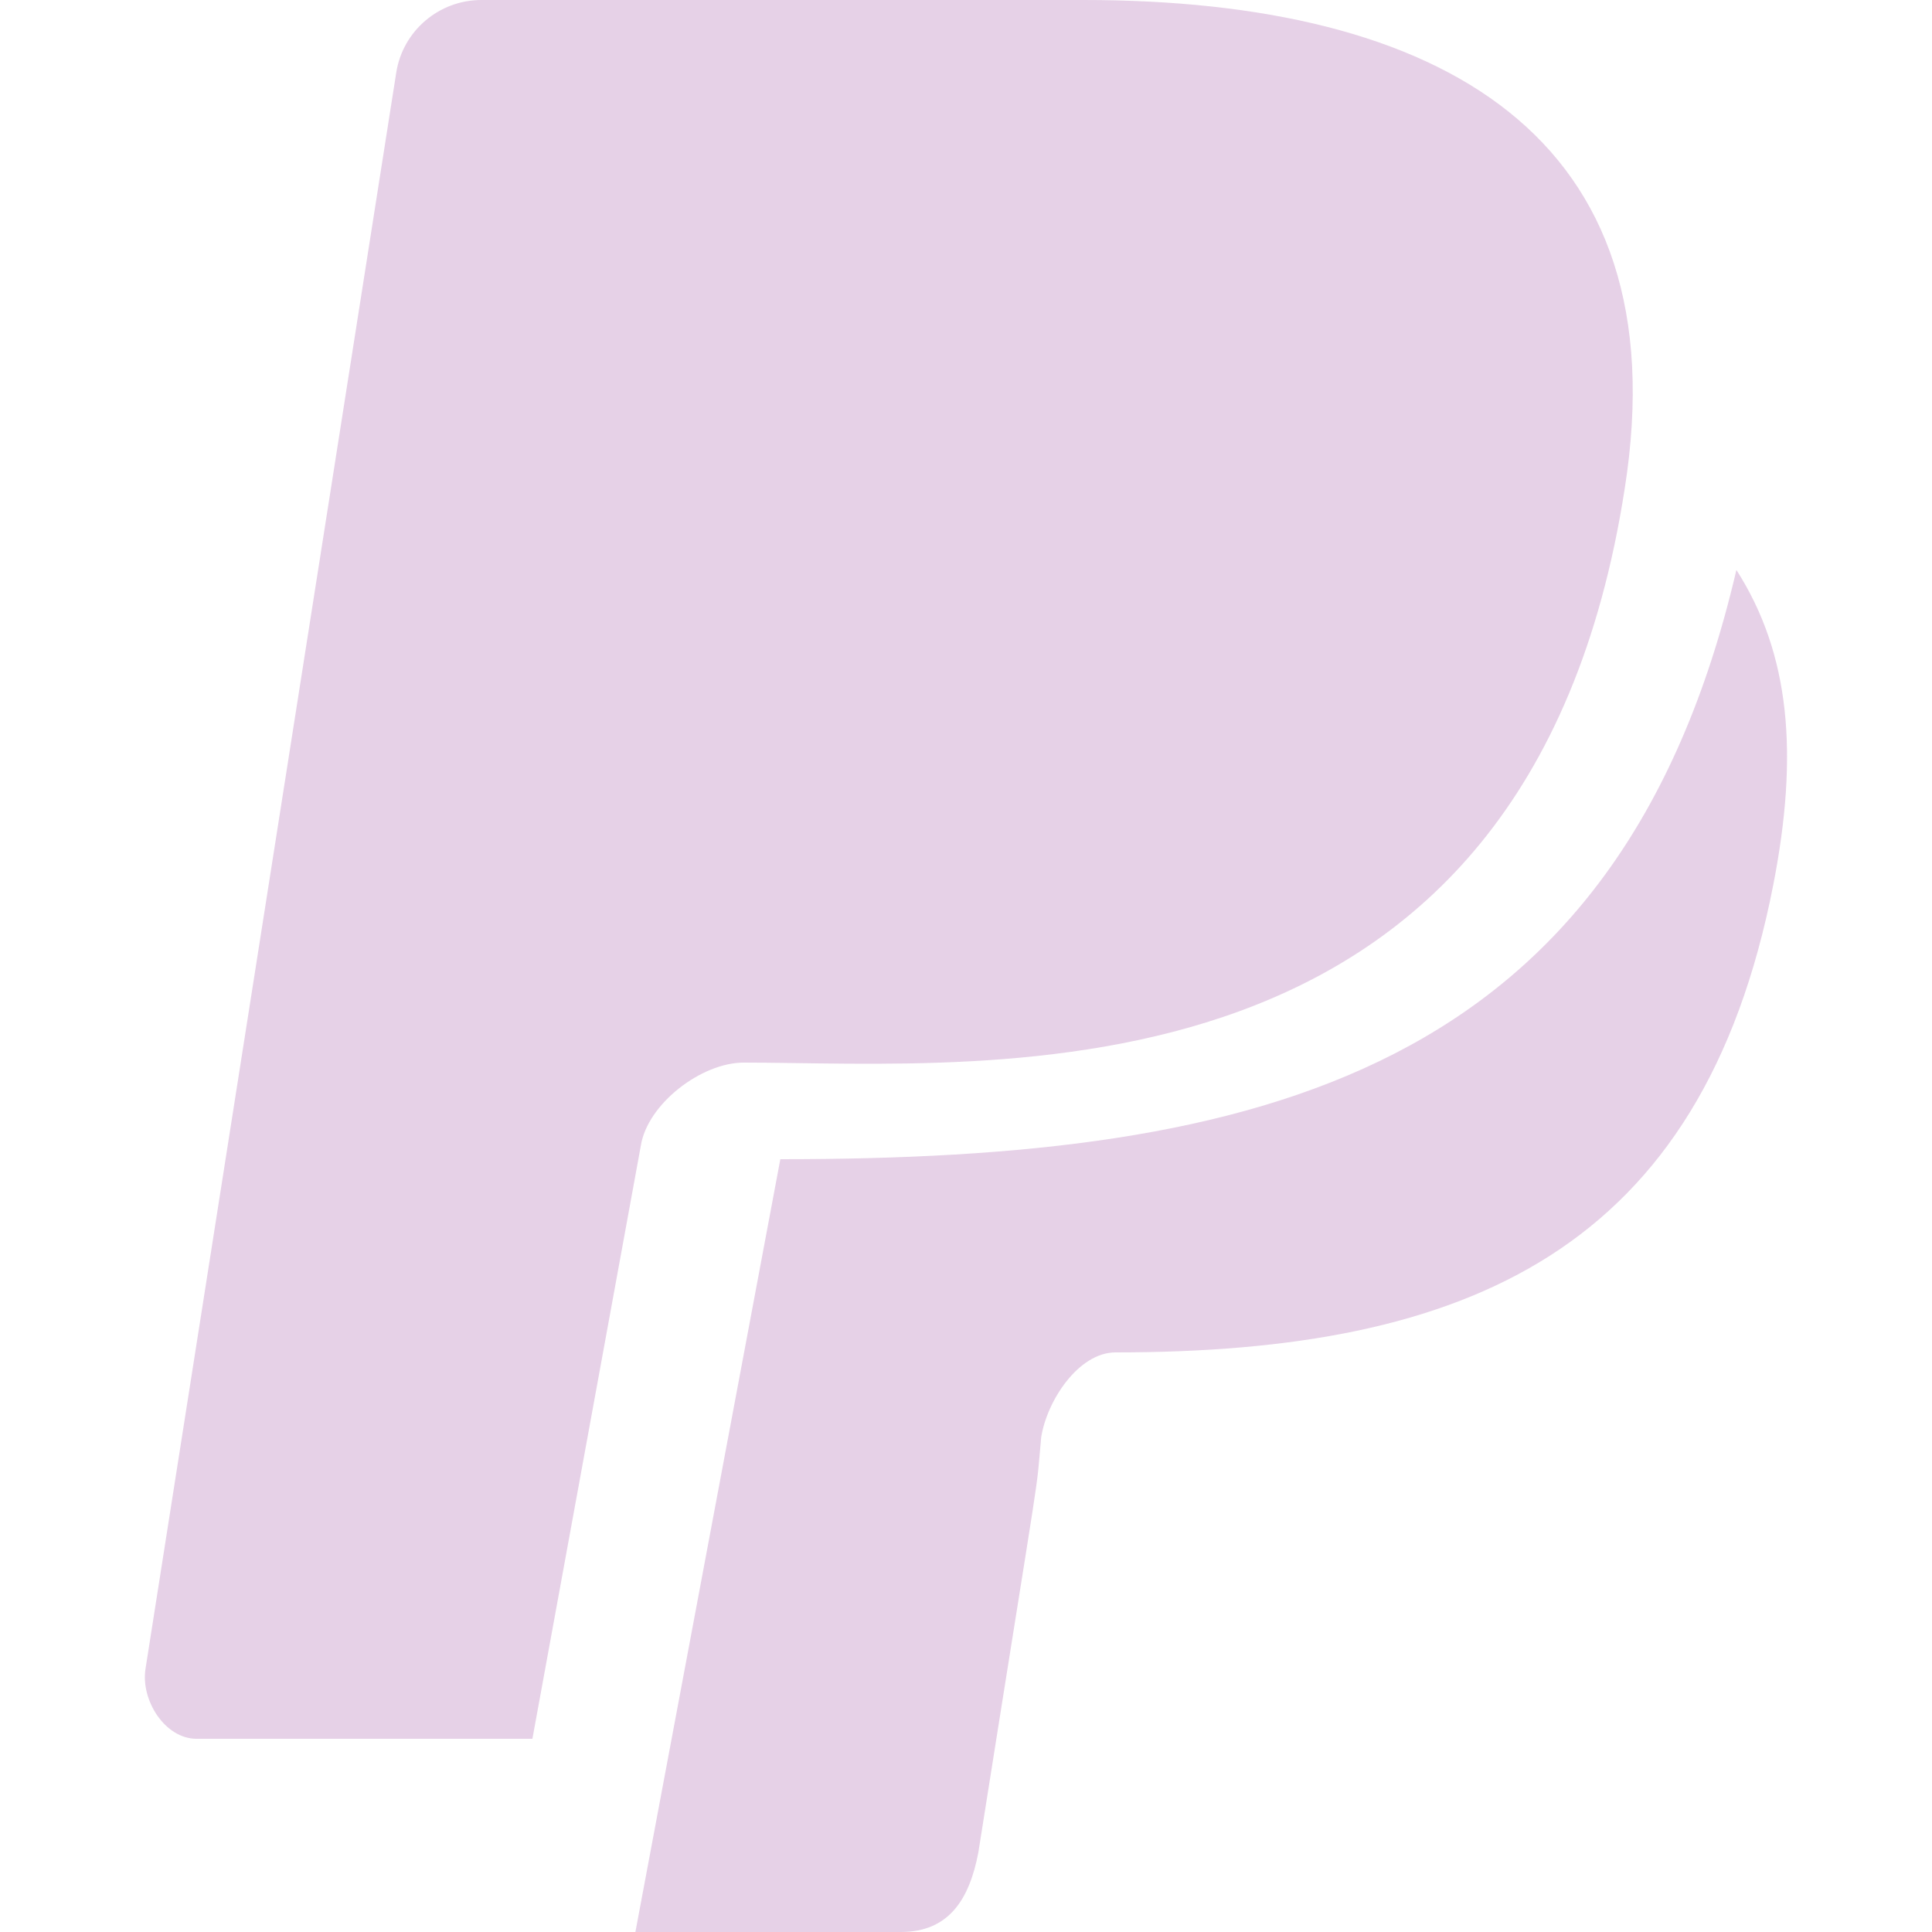 <svg width="49" height="49" viewBox="0 0 49 49" fill="none" xmlns="http://www.w3.org/2000/svg">
<path fill-rule="evenodd" clip-rule="evenodd" d="M44.039 14.455C41.063 27.236 31.985 29.4 19.791 29.4L16.115 49H22.846C24.072 49 24.586 48.165 24.812 46.989C26.49 36.378 26.255 38.114 26.407 36.453C26.552 35.527 27.353 34.3 28.294 34.3C37.234 34.3 43.164 31.716 44.975 22.438C45.619 19.137 45.407 16.591 44.039 14.455ZM16.253 29.057L13.503 44.1H4.986C4.18 44.1 3.563 43.115 3.691 42.321L10.05 1.84C10.217 0.781 11.134 0 12.21 0H27.483C36.526 0 42.616 3.433 41.208 12.383C38.743 28.323 25.08 26.95 18.863 26.95C17.786 26.95 16.422 27.998 16.253 29.057Z" fill="#D6B2D7" fill-opacity="0.6"/>
</svg>
